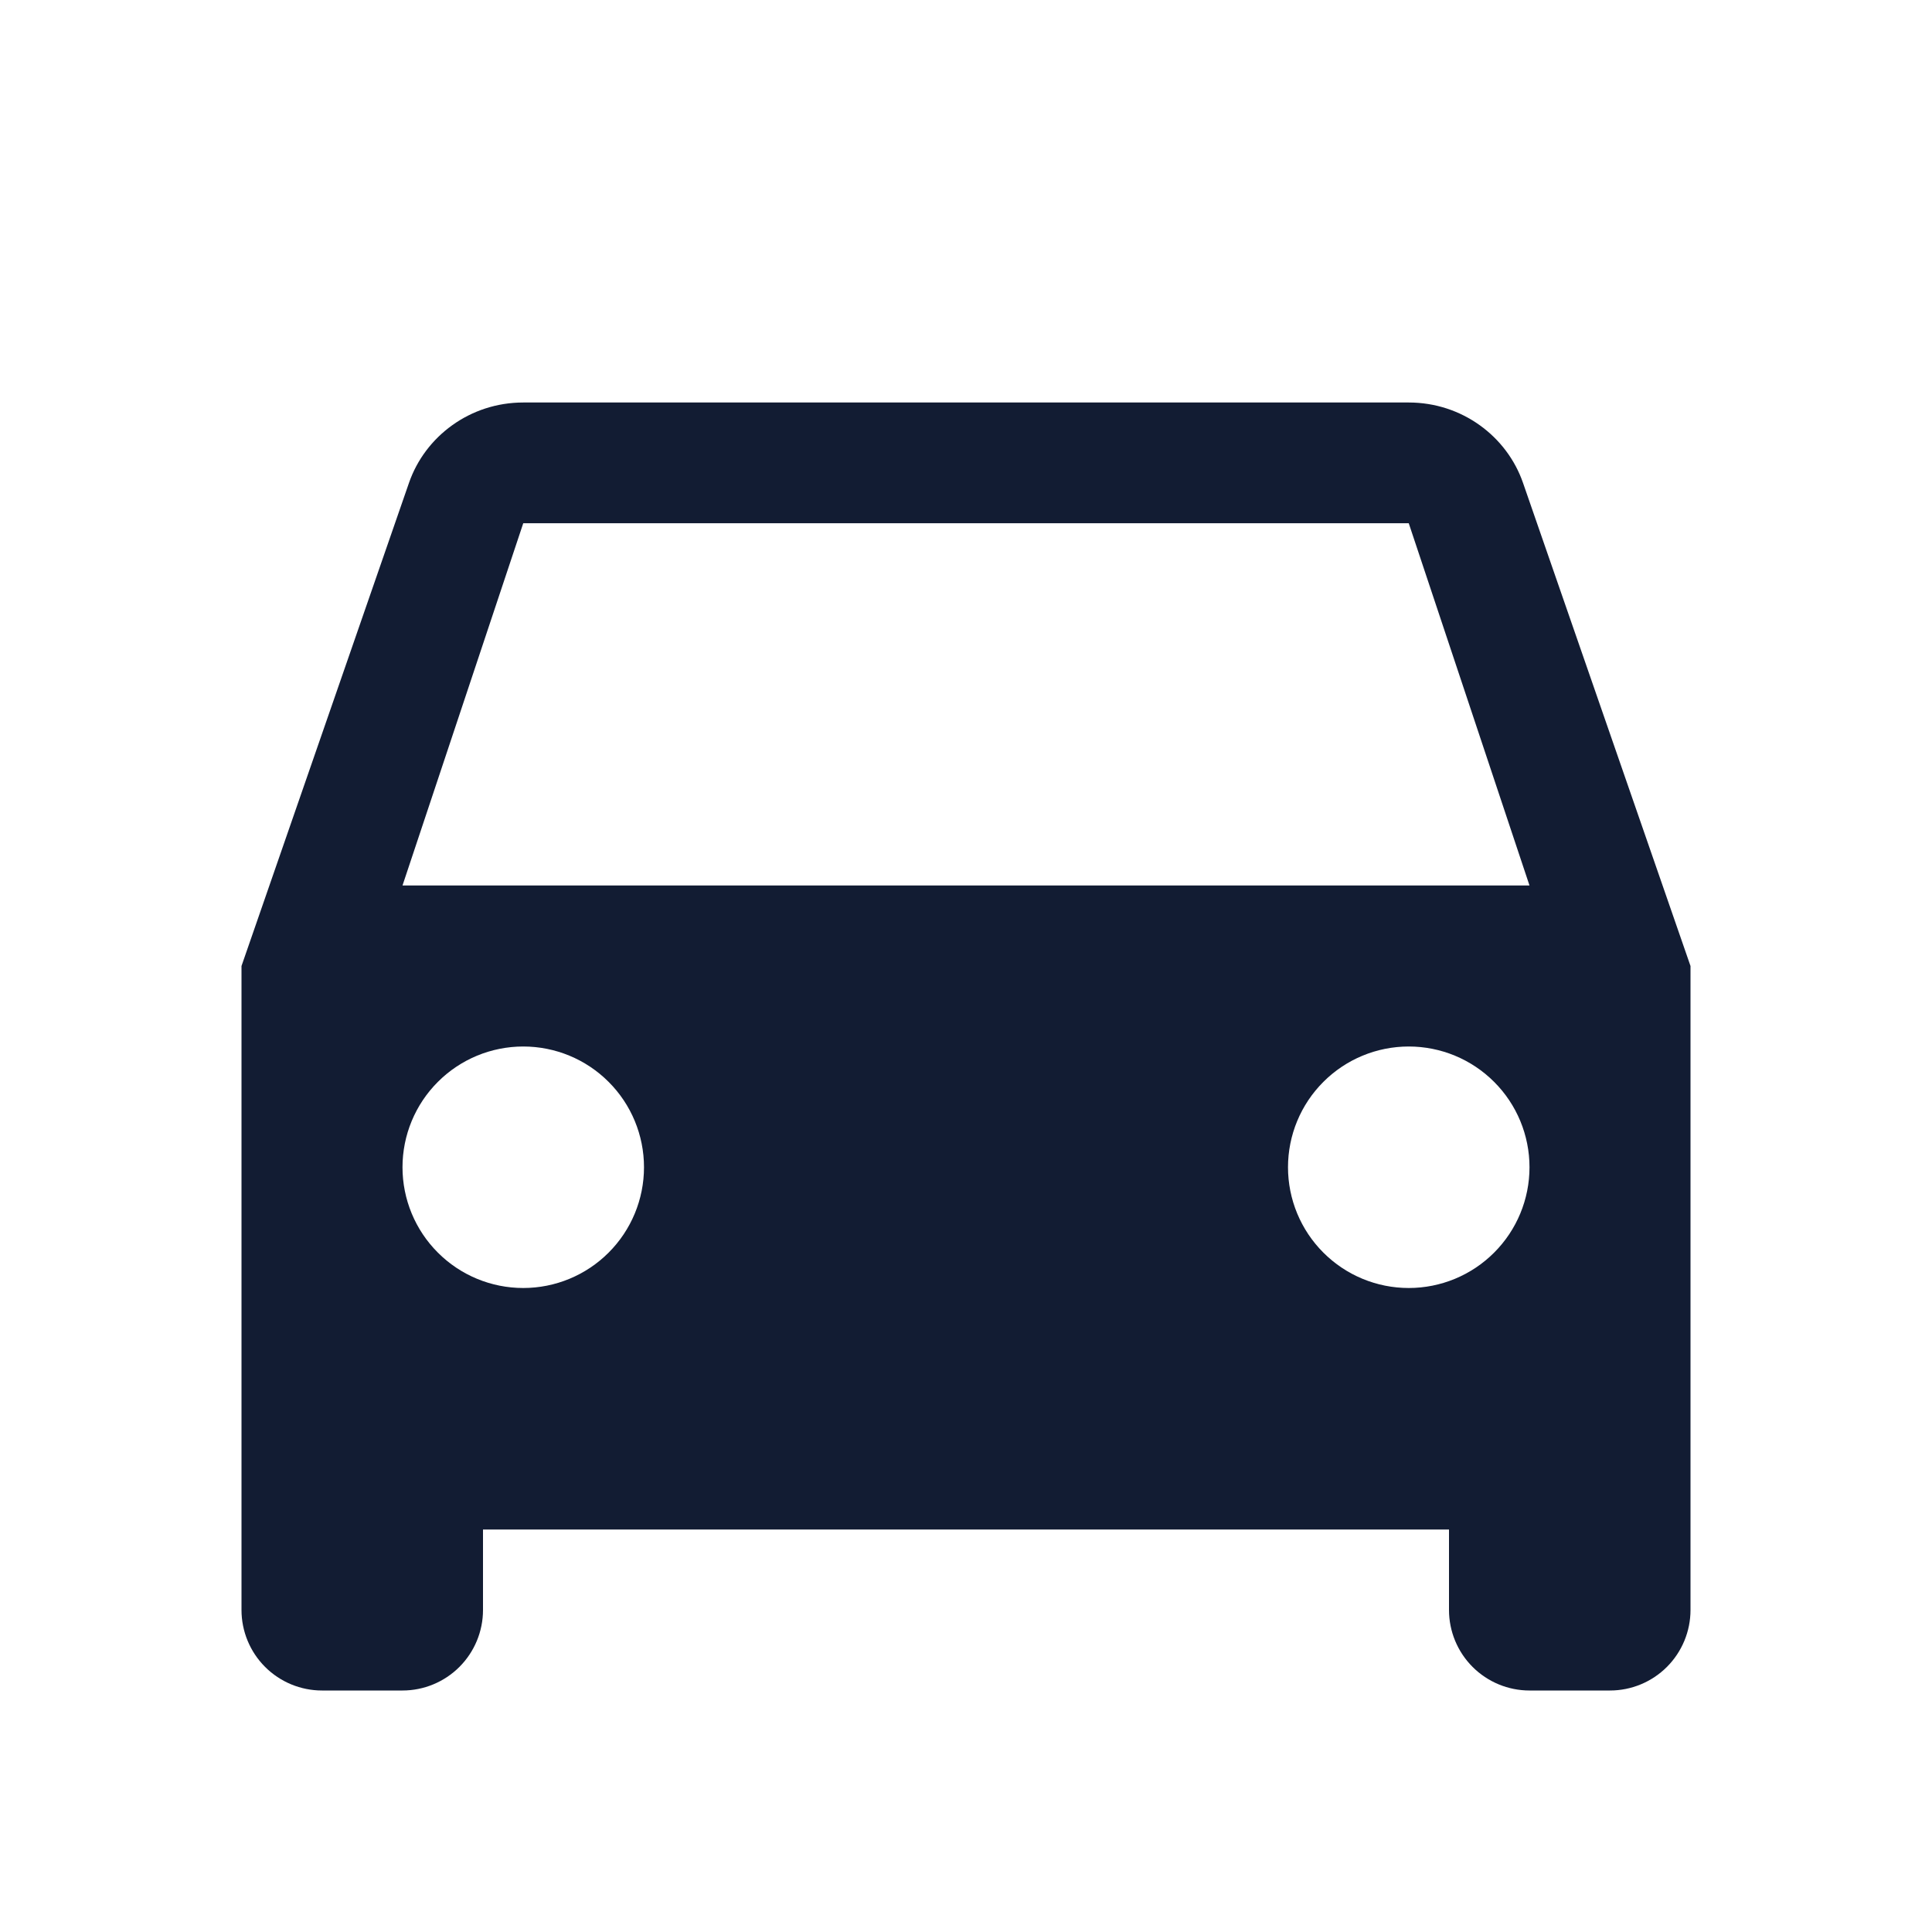 <svg width="48" height="48" viewBox="0 0 48 48" fill="none" xmlns="http://www.w3.org/2000/svg">
<path d="M10 22L13 13H35L38 22M35 32C34.204 32 33.441 31.684 32.879 31.121C32.316 30.559 32 29.796 32 29C32 28.204 32.316 27.441 32.879 26.879C33.441 26.316 34.204 26 35 26C35.796 26 36.559 26.316 37.121 26.879C37.684 27.441 38 28.204 38 29C38 29.796 37.684 30.559 37.121 31.121C36.559 31.684 35.796 32 35 32ZM13 32C12.204 32 11.441 31.684 10.879 31.121C10.316 30.559 10 29.796 10 29C10 28.204 10.316 27.441 10.879 26.879C11.441 26.316 12.204 26 13 26C13.796 26 14.559 26.316 15.121 26.879C15.684 27.441 16 28.204 16 29C16 29.796 15.684 30.559 15.121 31.121C14.559 31.684 13.796 32 13 32ZM37.84 12C37.44 10.84 36.32 10 35 10H13C11.68 10 10.56 10.84 10.16 12L6 24V40C6 40.53 6.211 41.039 6.586 41.414C6.961 41.789 7.47 42 8 42H10C10.53 42 11.039 41.789 11.414 41.414C11.789 41.039 12 40.53 12 40V38H36V40C36 40.53 36.211 41.039 36.586 41.414C36.961 41.789 37.47 42 38 42H40C40.53 42 41.039 41.789 41.414 41.414C41.789 41.039 42 40.53 42 40V24L37.84 12Z" fill="#121C33"/>
</svg>
